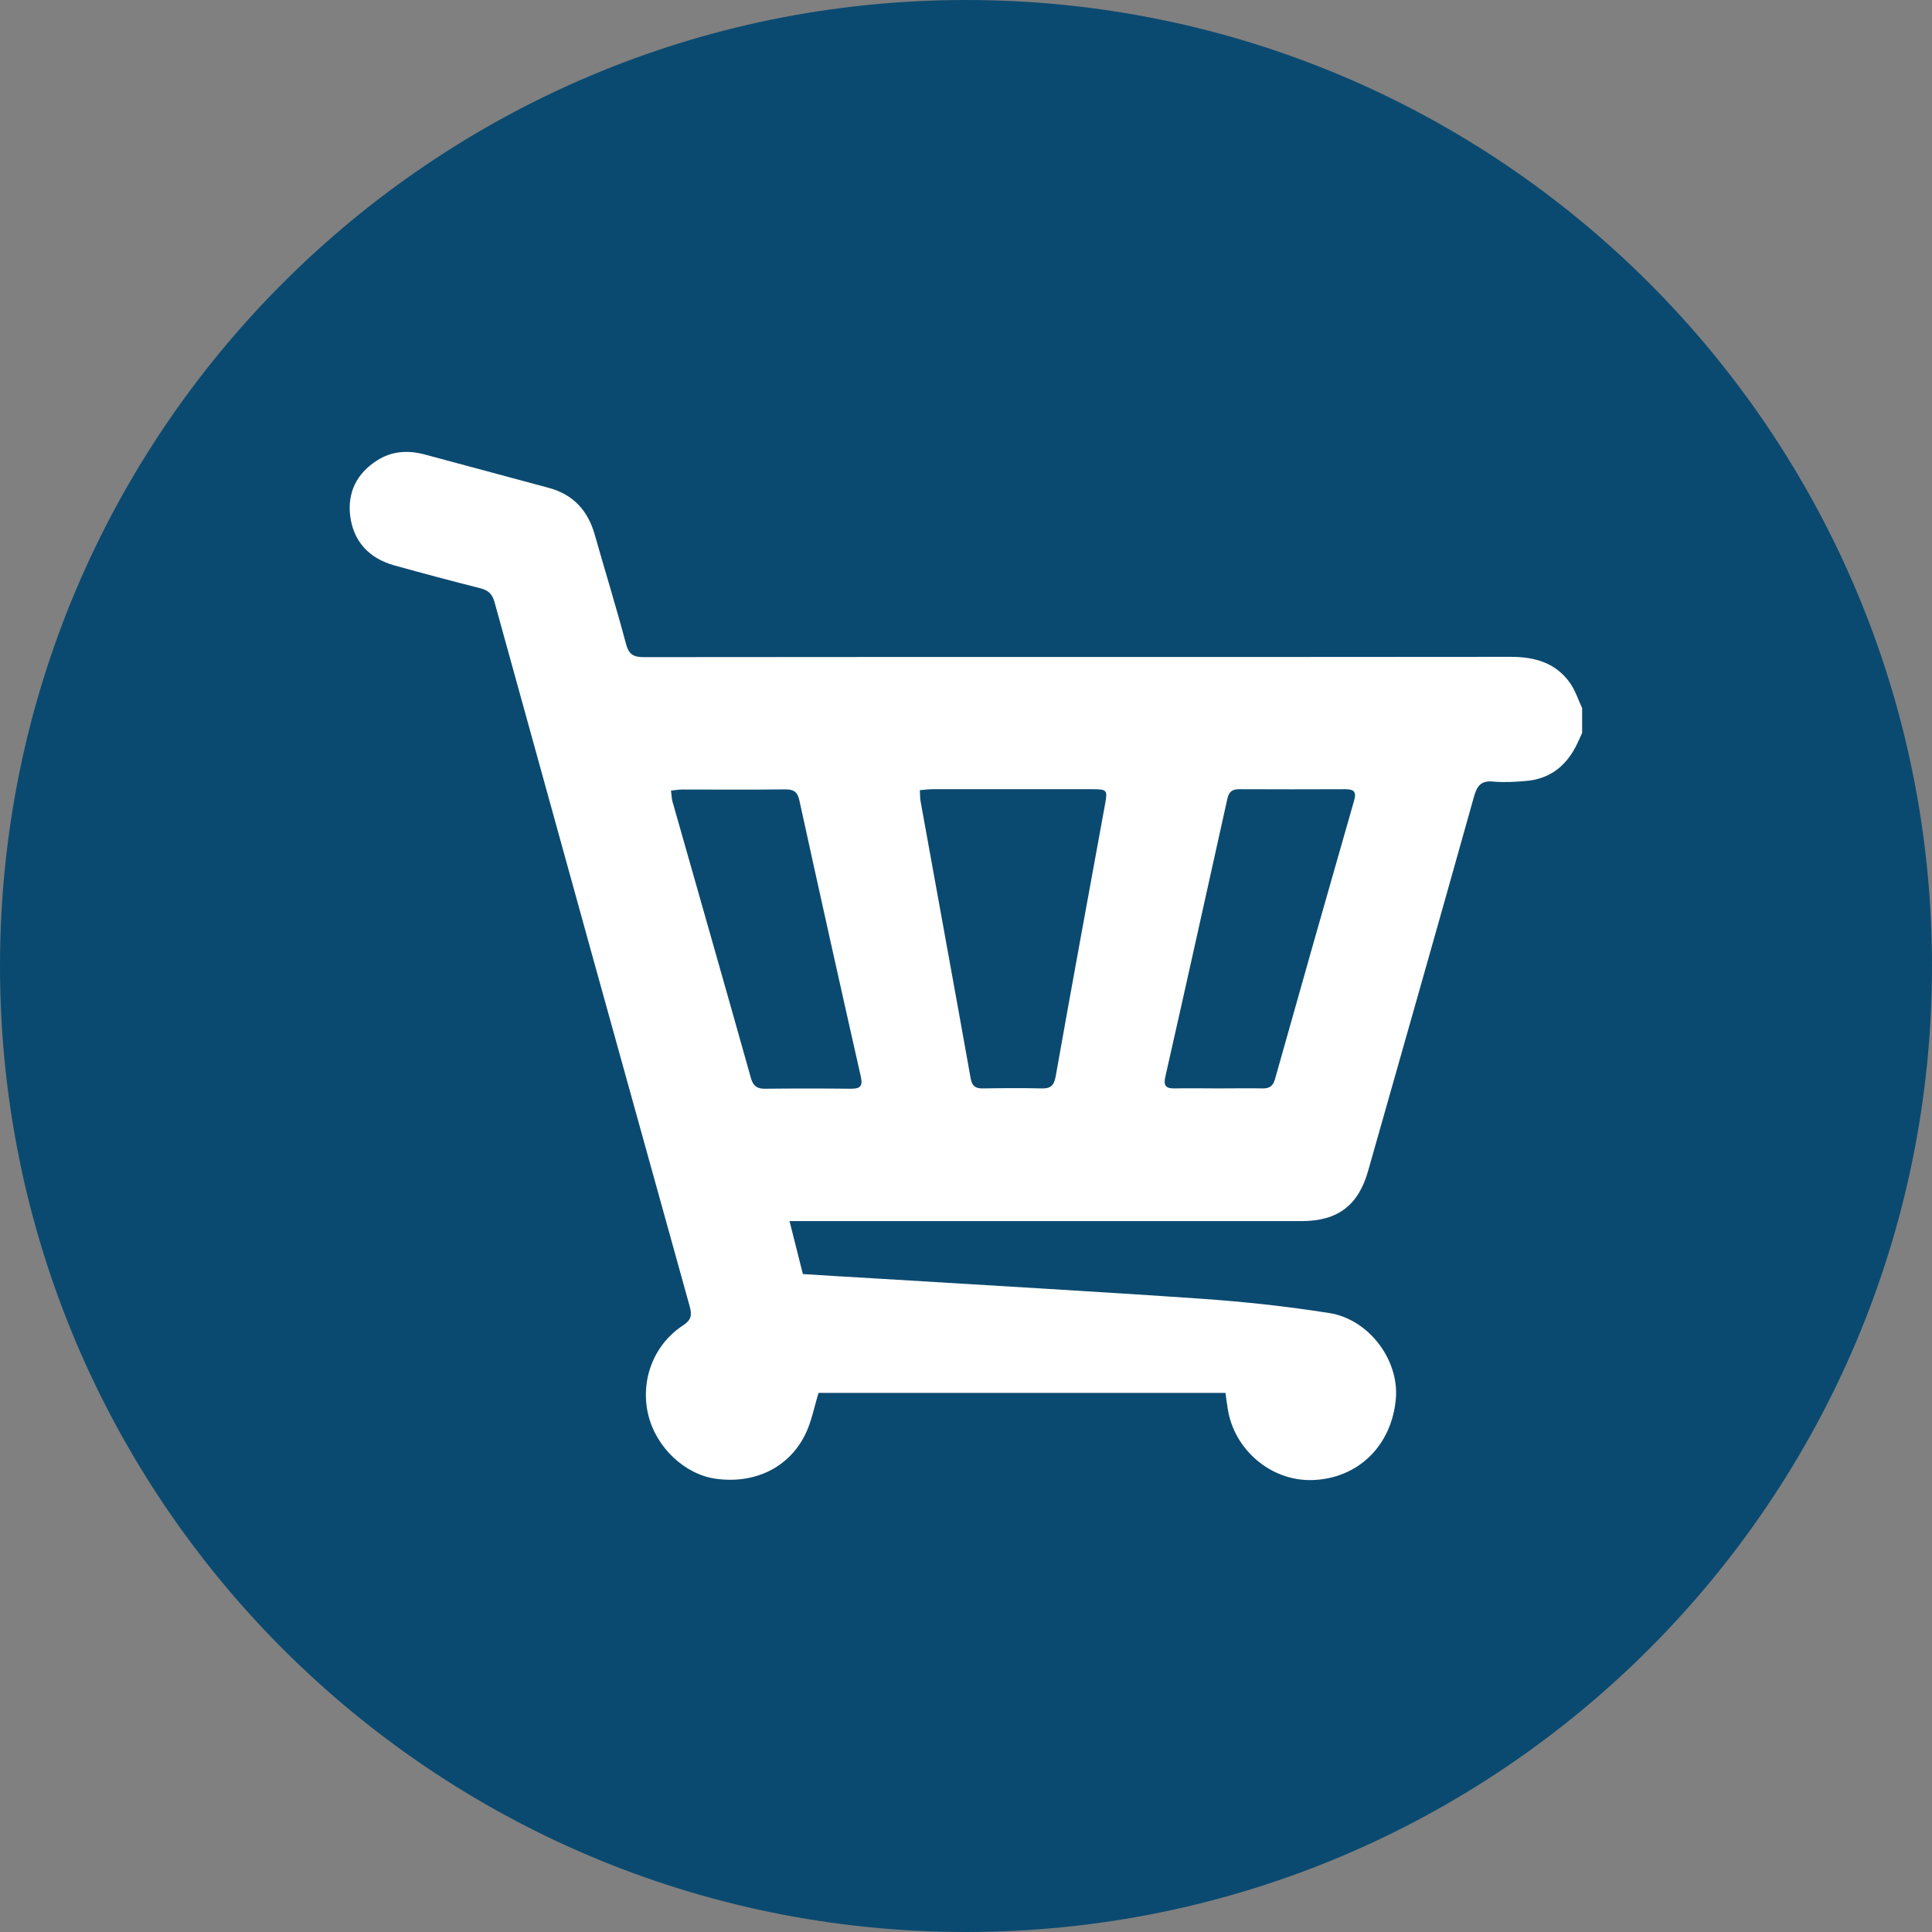 <svg xmlns="http://www.w3.org/2000/svg" id="Camada_2" data-name="Camada 2" viewBox="0 0 124.36 124.36"><rect x="0" y="0" width="124.36" height="124.36" fill="#808080" stroke="none"/><defs><style>      .cls-1 {        fill: #0b4a70;      }      .cls-1, .cls-2 {        stroke-width: 0px;      }      .cls-2 {        fill: #fff;      }    </style></defs><g id="Camada_1-2" data-name="Camada 1"><g><path class="cls-1" d="M124.36,62.18c0,34.34-27.84,62.18-62.18,62.18S0,96.52,0,62.18,27.84,0,62.18,0s62.18,27.84,62.18,62.18"></path><path class="cls-2" d="M101.85,47.15c-.15.32-.28.65-.45.96-.68,1.28-1.72,2.04-3.18,2.16-.69.06-1.4.1-2.09.04-.78-.08-1.05.25-1.25.96-2.25,8.04-4.54,16.08-6.82,24.11-.62,2.2-1.95,3.21-4.23,3.22-10.67,0-21.33,0-32,0h-1.01c.3,1.18.57,2.27.86,3.41,1.6.1,3.19.2,4.79.29,6.96.43,13.92.82,20.87,1.3,2.75.19,5.5.49,8.23.92,2.56.41,4.49,3.03,4.28,5.5-.26,3.04-2.44,5.16-5.38,5.25-2.66.08-5.06-1.96-5.45-4.64-.05-.31-.09-.61-.14-.97h-26.19c-.29.93-.46,1.89-.88,2.72-1.07,2.12-3.25,3.14-5.71,2.81-2.01-.27-3.86-2.01-4.37-4.11-.53-2.19.32-4.51,2.23-5.76.55-.36.59-.67.43-1.25-4.2-15.1-8.39-30.21-12.56-45.32-.15-.52-.39-.75-.9-.88-1.85-.47-3.69-.96-5.53-1.47-1.62-.45-2.65-1.52-2.86-3.2-.18-1.51.43-2.73,1.73-3.56.95-.61,1.99-.67,3.05-.39,2.67.71,5.33,1.44,7.99,2.15,1.6.43,2.54,1.47,2.98,3.04.66,2.33,1.38,4.65,2,6.99.18.68.46.87,1.15.87,18.6-.02,37.19,0,55.79-.02,1.57,0,2.92.38,3.85,1.71.33.48.51,1.06.76,1.59v1.55ZM59.21,50.87c.02.33.01.53.05.73,1.07,5.94,2.16,11.87,3.22,17.81.09.53.35.67.84.65,1.24-.02,2.48-.03,3.72,0,.57.02.8-.17.91-.76,1.04-5.86,2.12-11.72,3.19-17.58.16-.86.1-.92-.79-.92-3.43,0-6.87,0-10.3,0-.25,0-.5.03-.83.06M78.46,70.06c.93,0,1.86-.02,2.79,0,.46.01.69-.14.82-.6,1.68-5.98,3.38-11.95,5.09-17.92.17-.58-.01-.74-.57-.74-2.27.01-4.54.01-6.81,0-.47,0-.68.16-.78.63-1.32,5.96-2.64,11.92-3.99,17.88-.13.57.03.76.59.75.95-.02,1.91,0,2.86,0M43.19,50.88c.04.29.04.5.09.69,1.69,5.95,3.39,11.89,5.06,17.84.14.48.38.67.87.67,1.86-.02,3.72-.02,5.57,0,.58,0,.77-.15.63-.78-1.34-5.93-2.66-11.86-3.96-17.8-.12-.53-.36-.69-.9-.69-2.22.03-4.44.01-6.66.01-.2,0-.4.04-.71.07"></path></g></g></svg>